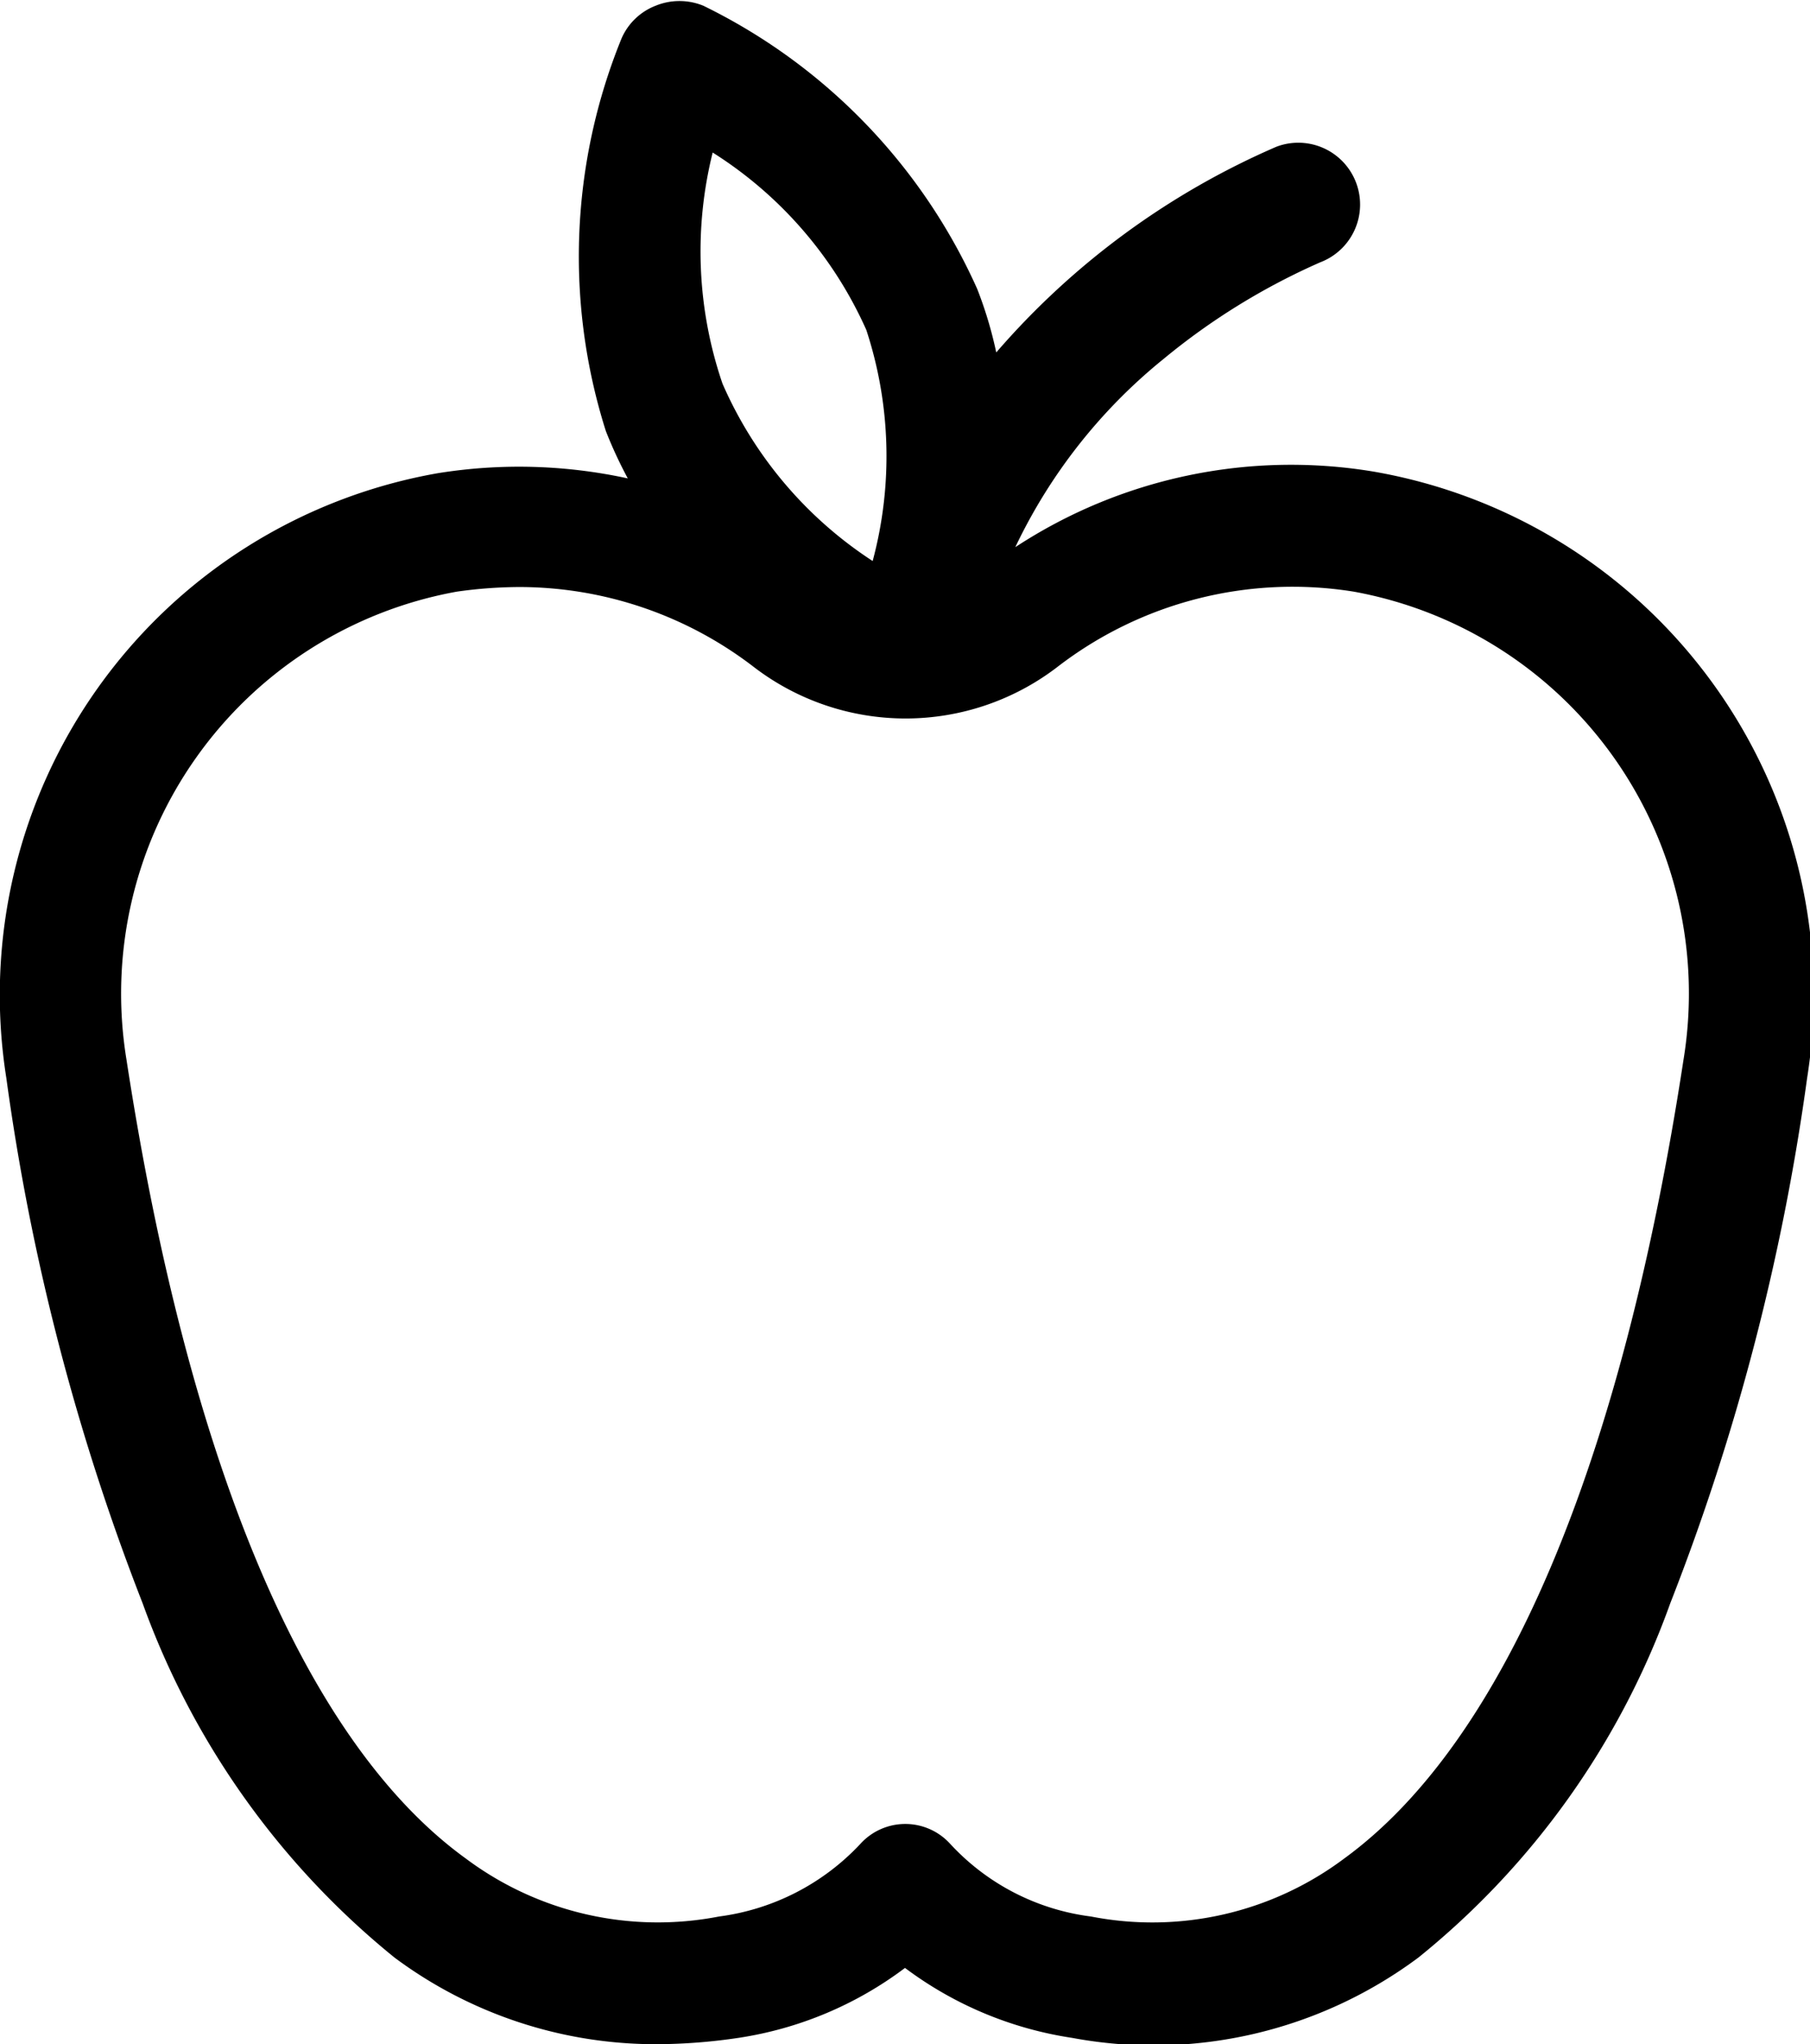 <svg xmlns="http://www.w3.org/2000/svg" viewBox="0 0 31.34 35.38"><g id="Capa_2" data-name="Capa 2"><g id="Capa_1-2" data-name="Capa 1"><path d="M23.77,8.16a8.71,8.71,0,0,0-6.19,1.31,9.35,9.35,0,0,1,2.57-3.26,11.56,11.56,0,0,1,2.71-1.67,1.06,1.06,0,0,0-.76-2A13.49,13.49,0,0,0,17.25,6.1,7,7,0,0,0,16.92,5,10,10,0,0,0,12.18.1a1.09,1.09,0,0,0-.83,0,1.06,1.06,0,0,0-.59.57,10,10,0,0,0-.27,6.79,7.65,7.65,0,0,0,.38.82,8.86,8.86,0,0,0-3.29-.09A9.17,9.17,0,0,0,.11,18.66a39.73,39.73,0,0,0,2.36,9.09,14,14,0,0,0,4.36,6.13,7.57,7.57,0,0,0,4.55,1.5,9.78,9.78,0,0,0,1.41-.11,6.37,6.37,0,0,0,2.88-1.21,6.41,6.41,0,0,0,2.89,1.21,7.68,7.68,0,0,0,6-1.39,13.9,13.9,0,0,0,4.36-6.13,39.7,39.7,0,0,0,2.37-9.09A9.19,9.19,0,0,0,23.77,8.16ZM12.34,2.64A7,7,0,0,1,15,5.71a7,7,0,0,1,.11,4,7,7,0,0,1-2.6-3.07A7.07,7.07,0,0,1,12.34,2.64Zm16.81,15.7c-1.07,7-3.1,11.81-5.88,13.83a5.54,5.54,0,0,1-4.38,1,4,4,0,0,1-2.44-1.26,1.05,1.05,0,0,0-1.55,0,4.07,4.07,0,0,1-2.45,1.26,5.55,5.55,0,0,1-4.38-1c-2.77-2-4.8-6.8-5.88-13.83a7.07,7.07,0,0,1,5.72-8.1A7.85,7.85,0,0,1,9,10.16a6.67,6.67,0,0,1,4.06,1.39,4.32,4.32,0,0,0,5.24,0,6.67,6.67,0,0,1,5.14-1.31h0A7.07,7.07,0,0,1,29.15,18.34Z"/></g></g></svg>